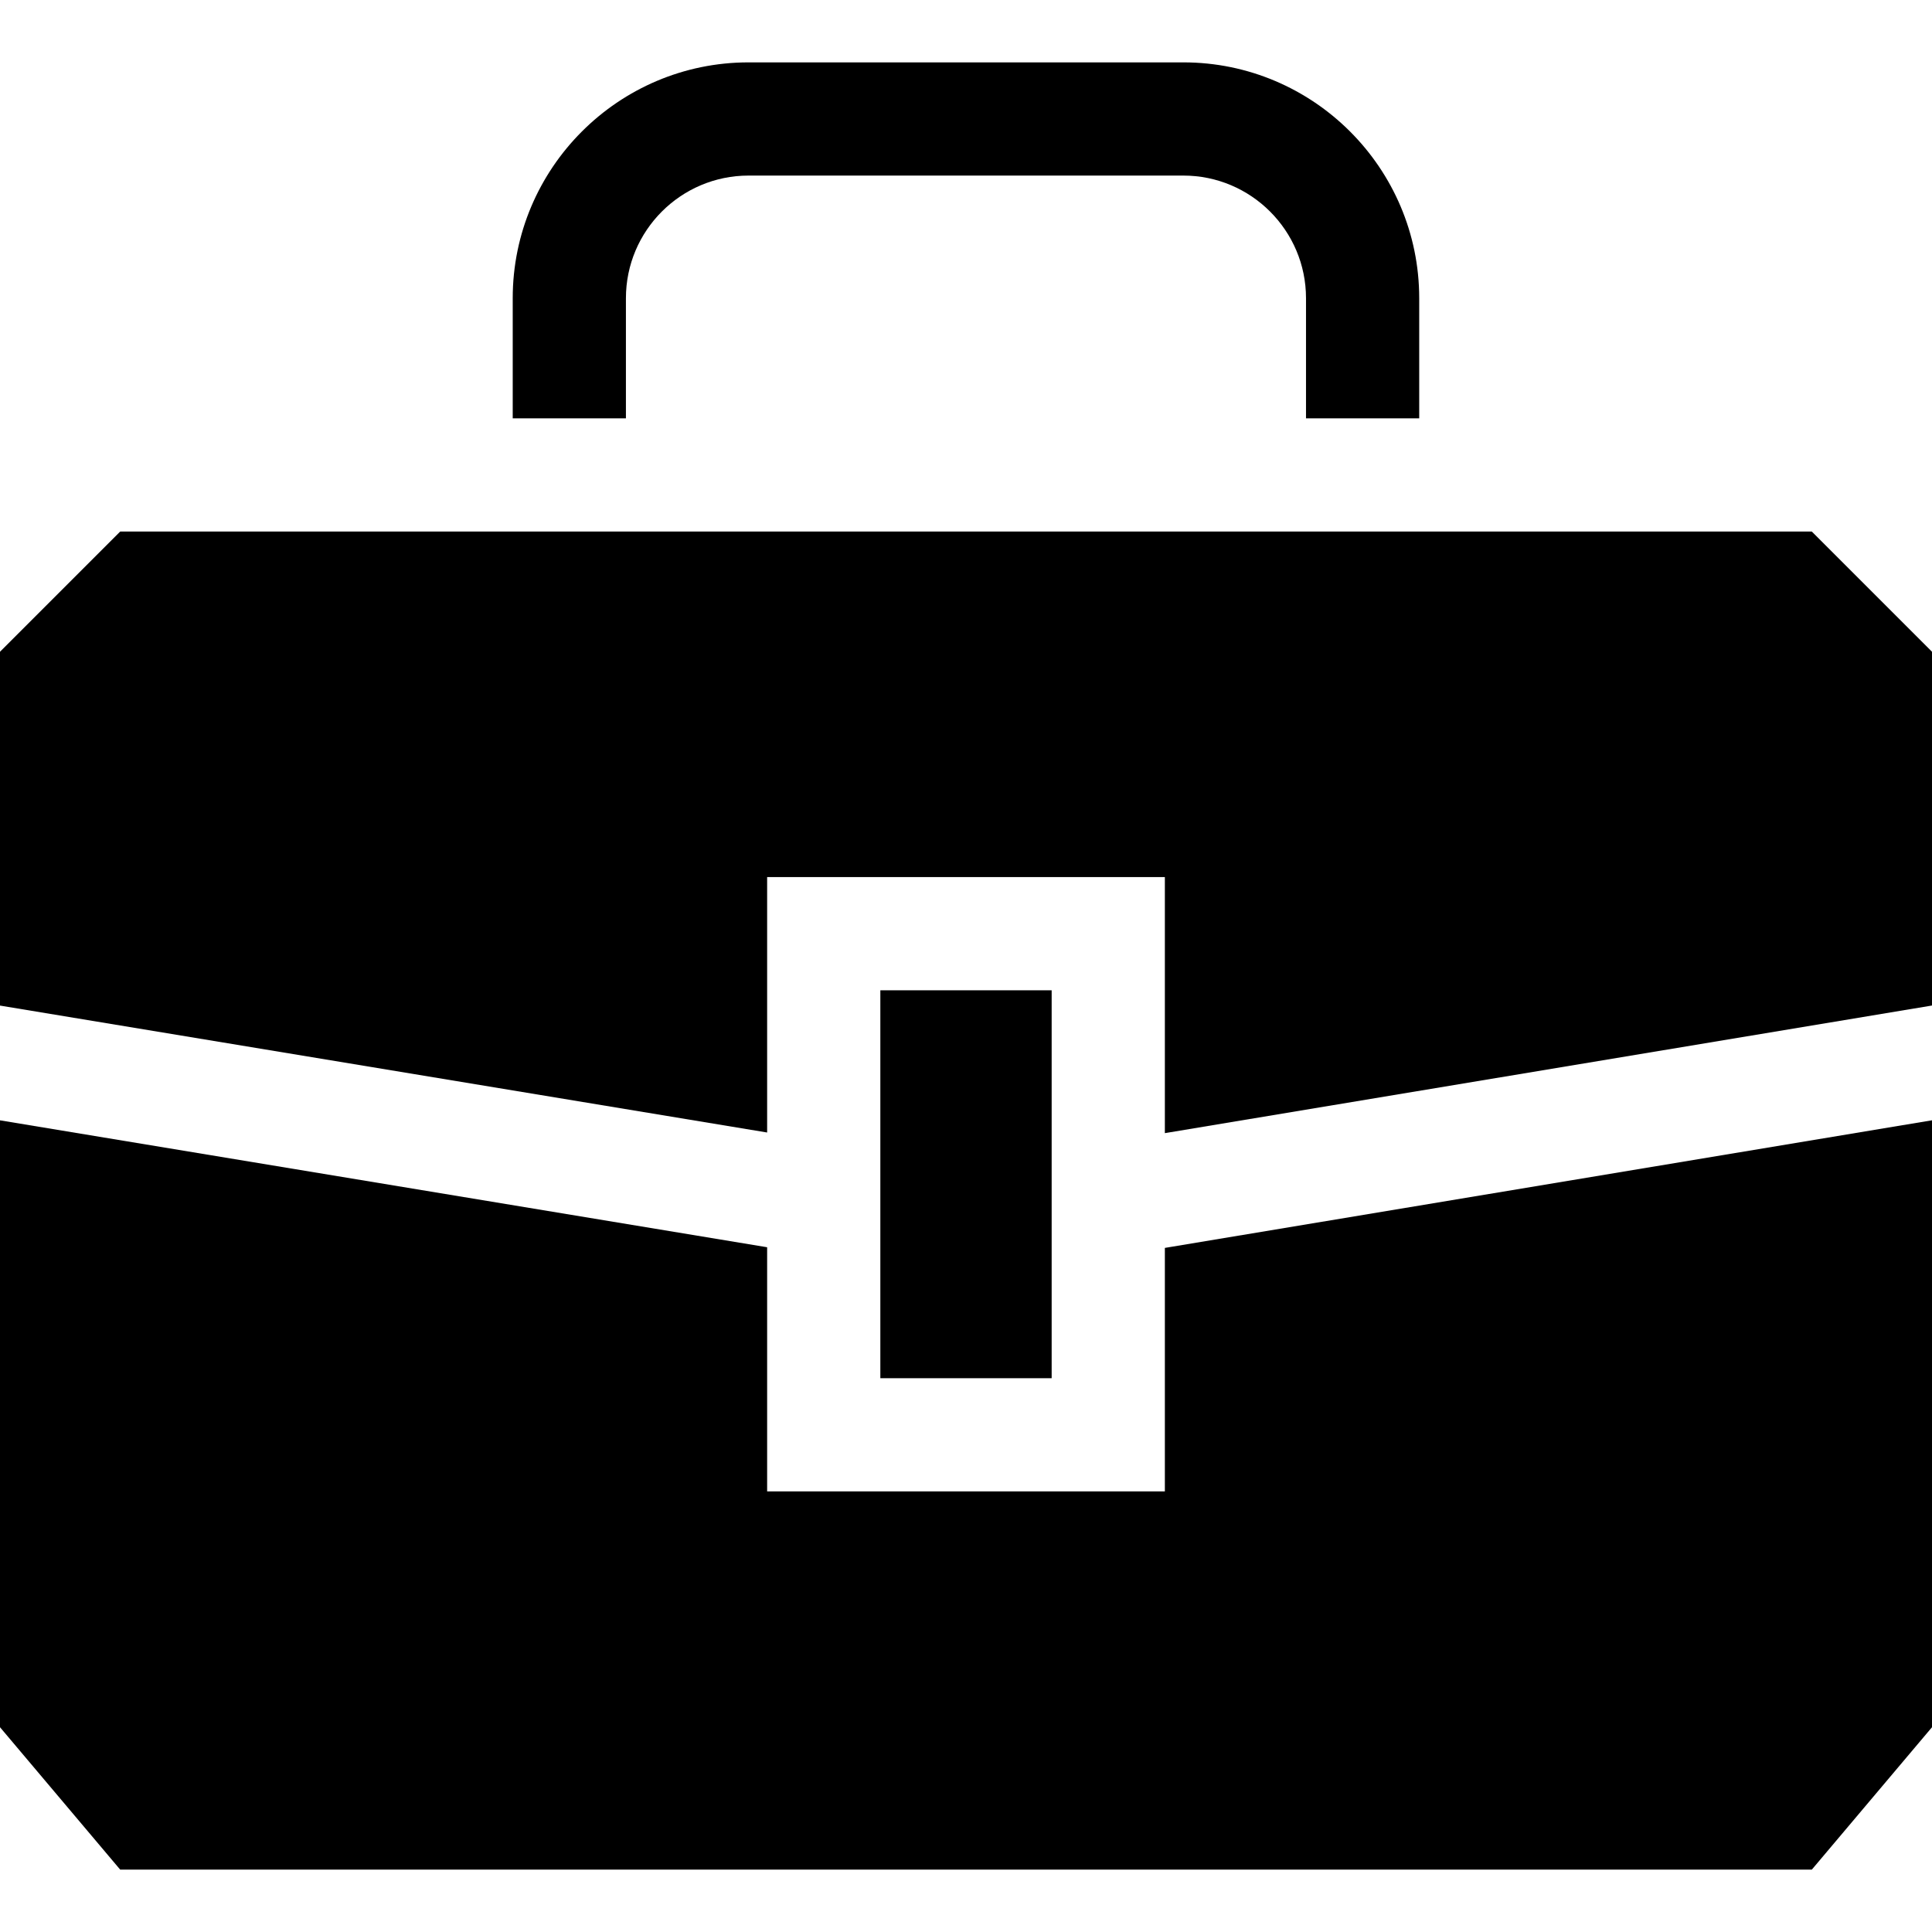 <svg id="Capa_1" enable-background="new 0 0 512 512" height="512" viewBox="0 0 512 512" width="512" xmlns="http://www.w3.org/2000/svg"><path d="m376.106 110.864h-30v-31.837c0-17.919-14.578-32.498-32.497-32.498h-115.235c-17.92 0-32.498 14.578-32.498 32.498v31.837h-30v-31.837c0-34.461 28.036-62.498 62.498-62.498h115.235c34.461 0 62.497 28.036 62.497 62.498z"/><path d="m203.299 300.126v-67.687h105.402v67.855l203.299-33.82v-20.953-72.804l-31.853-31.853h-448.294l-31.853 31.853v72.804 20.969z"/><path d="m233.299 262.439h45.402v102.8h-45.402z"/><path d="m308.701 330.707v64.533h-105.402v-64.706l-203.299-33.636v160.833l31.853 37.74h448.294l31.853-37.74v-160.844z"/></svg>